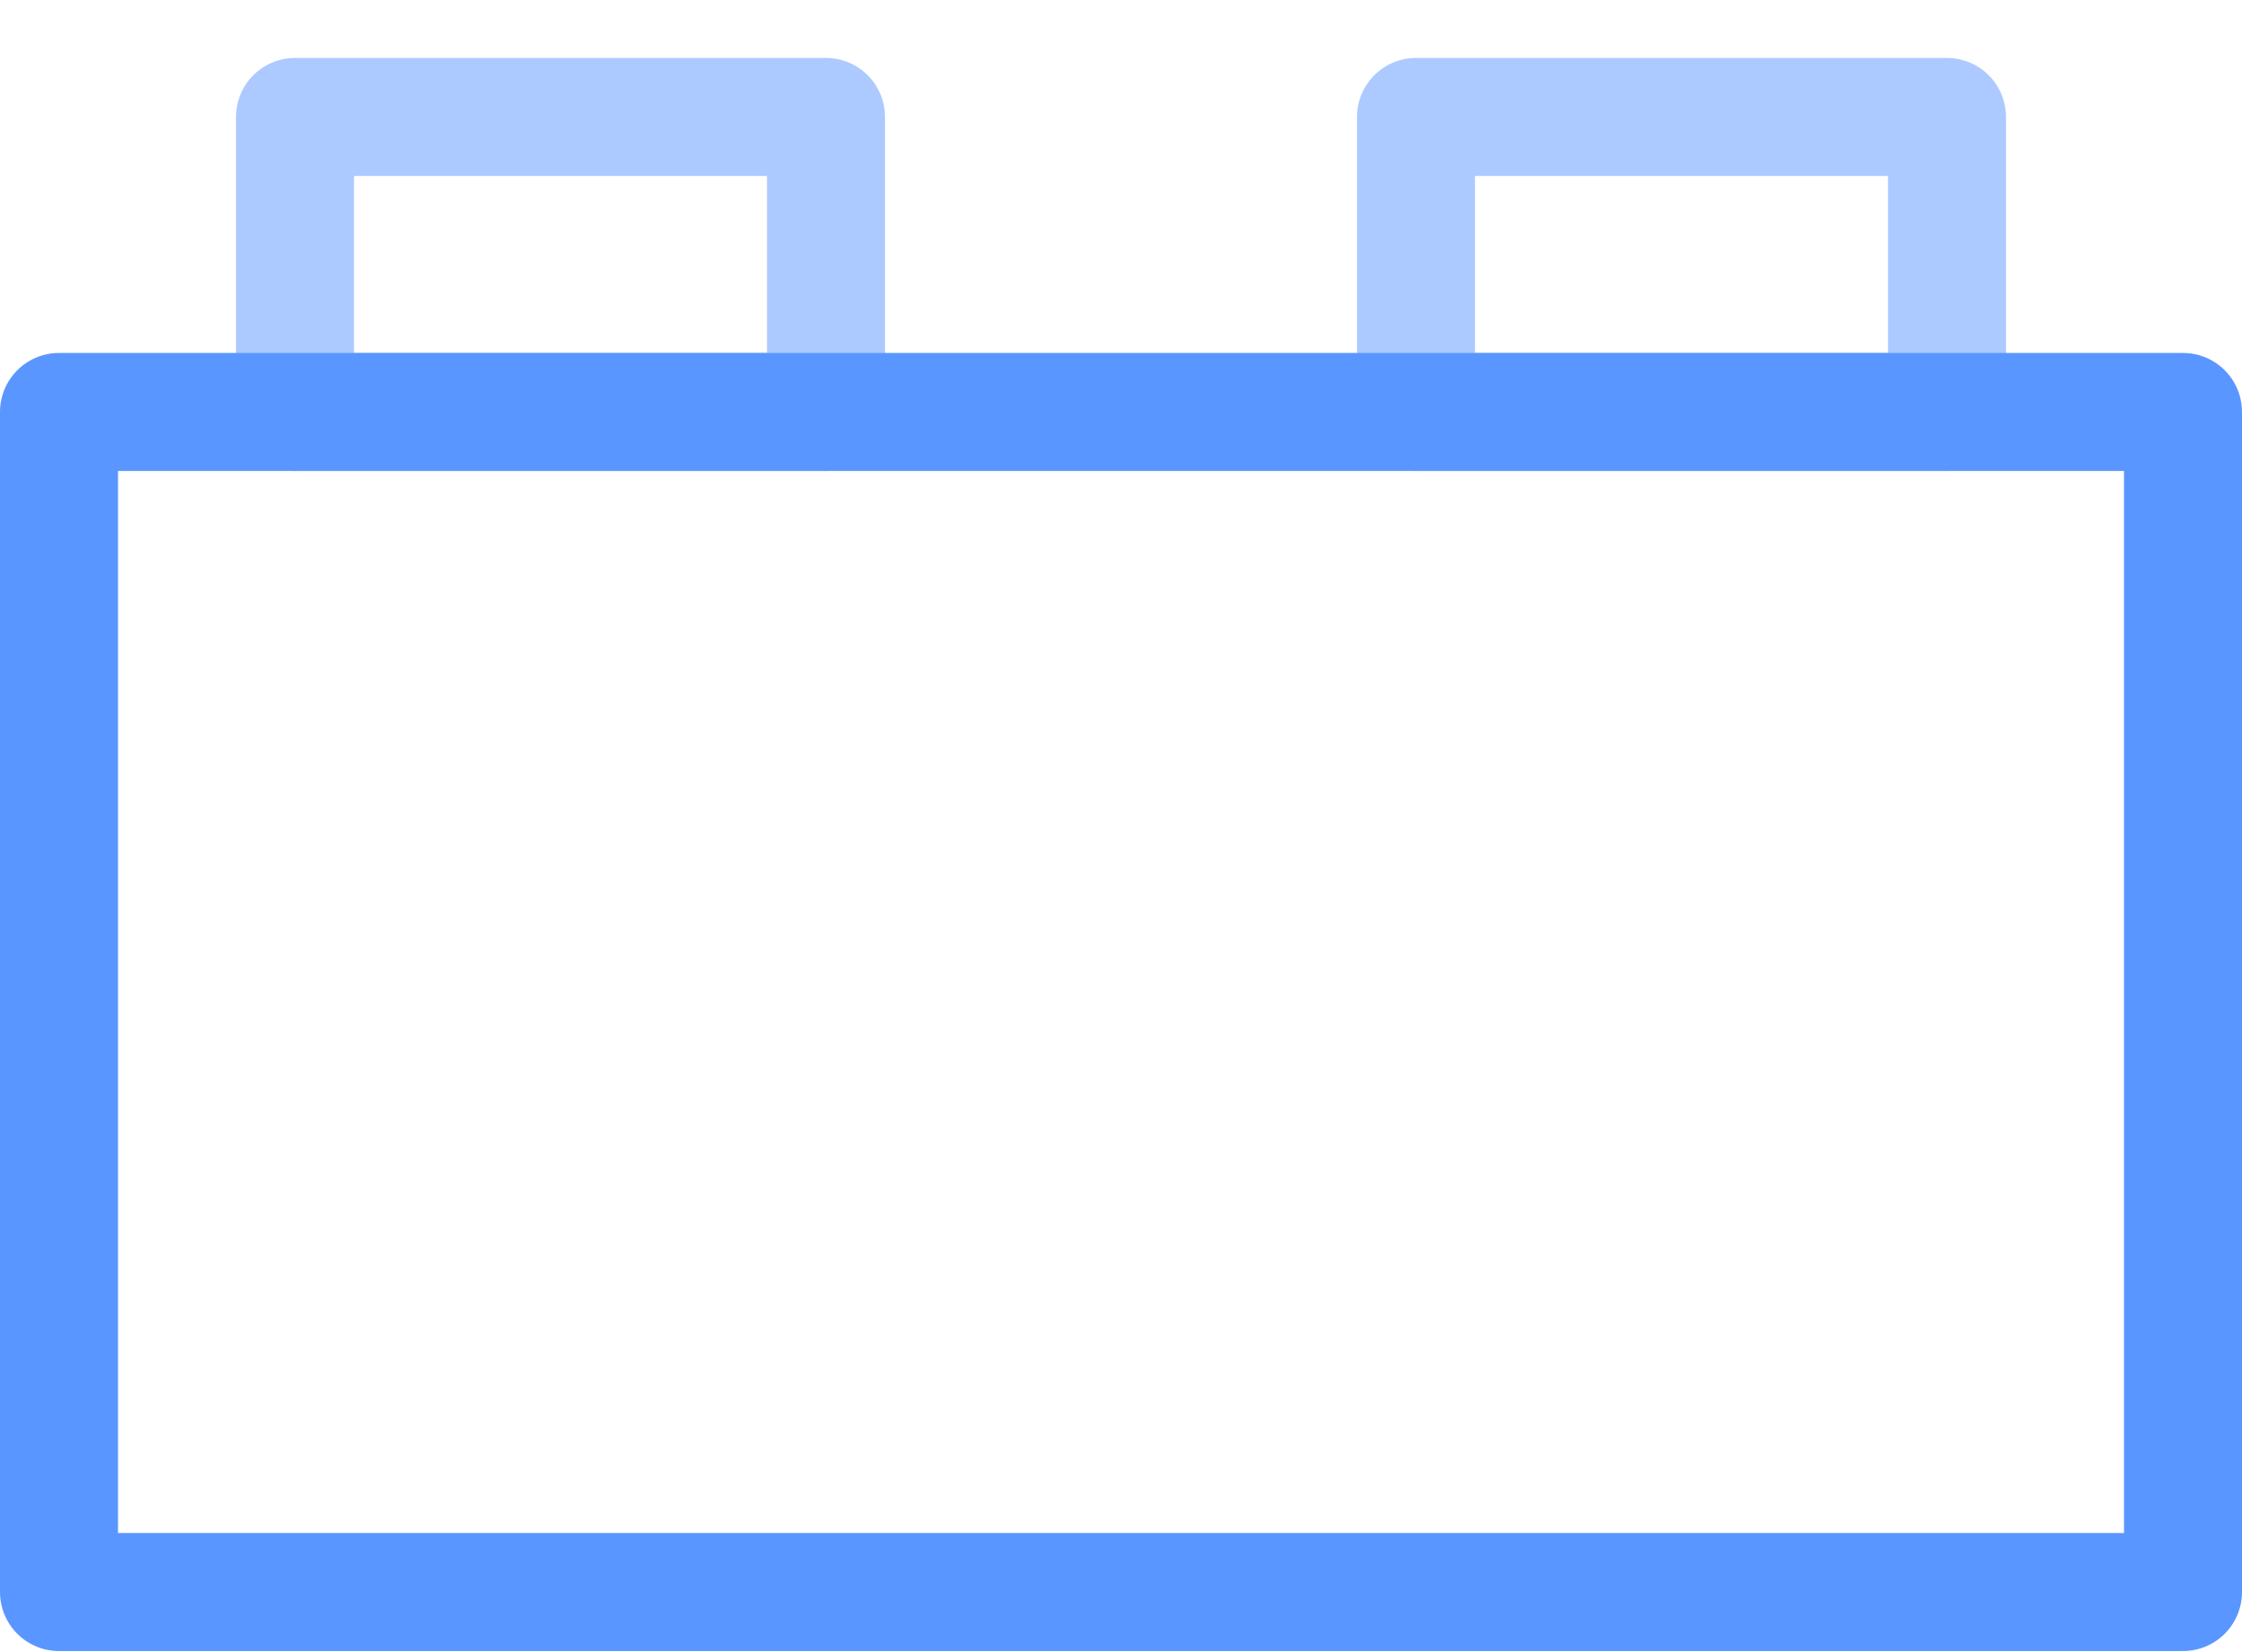<svg width="38" height="28" viewBox="0 0 38 28" fill="none" xmlns="http://www.w3.org/2000/svg">
<path d="M37 6.982H1V26.982H37V6.982Z" stroke="#5A96FF" stroke-width="2" stroke-linecap="round" stroke-linejoin="round"/>
<path opacity="0.5" d="M14 1.982H5V6.982H14V1.982Z" stroke="#5A96FF" stroke-width="2" stroke-linecap="round" stroke-linejoin="round"/>
<path opacity="0.5" d="M33 1.982H24V6.982H33V1.982Z" stroke="#5A96FF" stroke-width="2" stroke-linecap="round" stroke-linejoin="round"/>
</svg>
